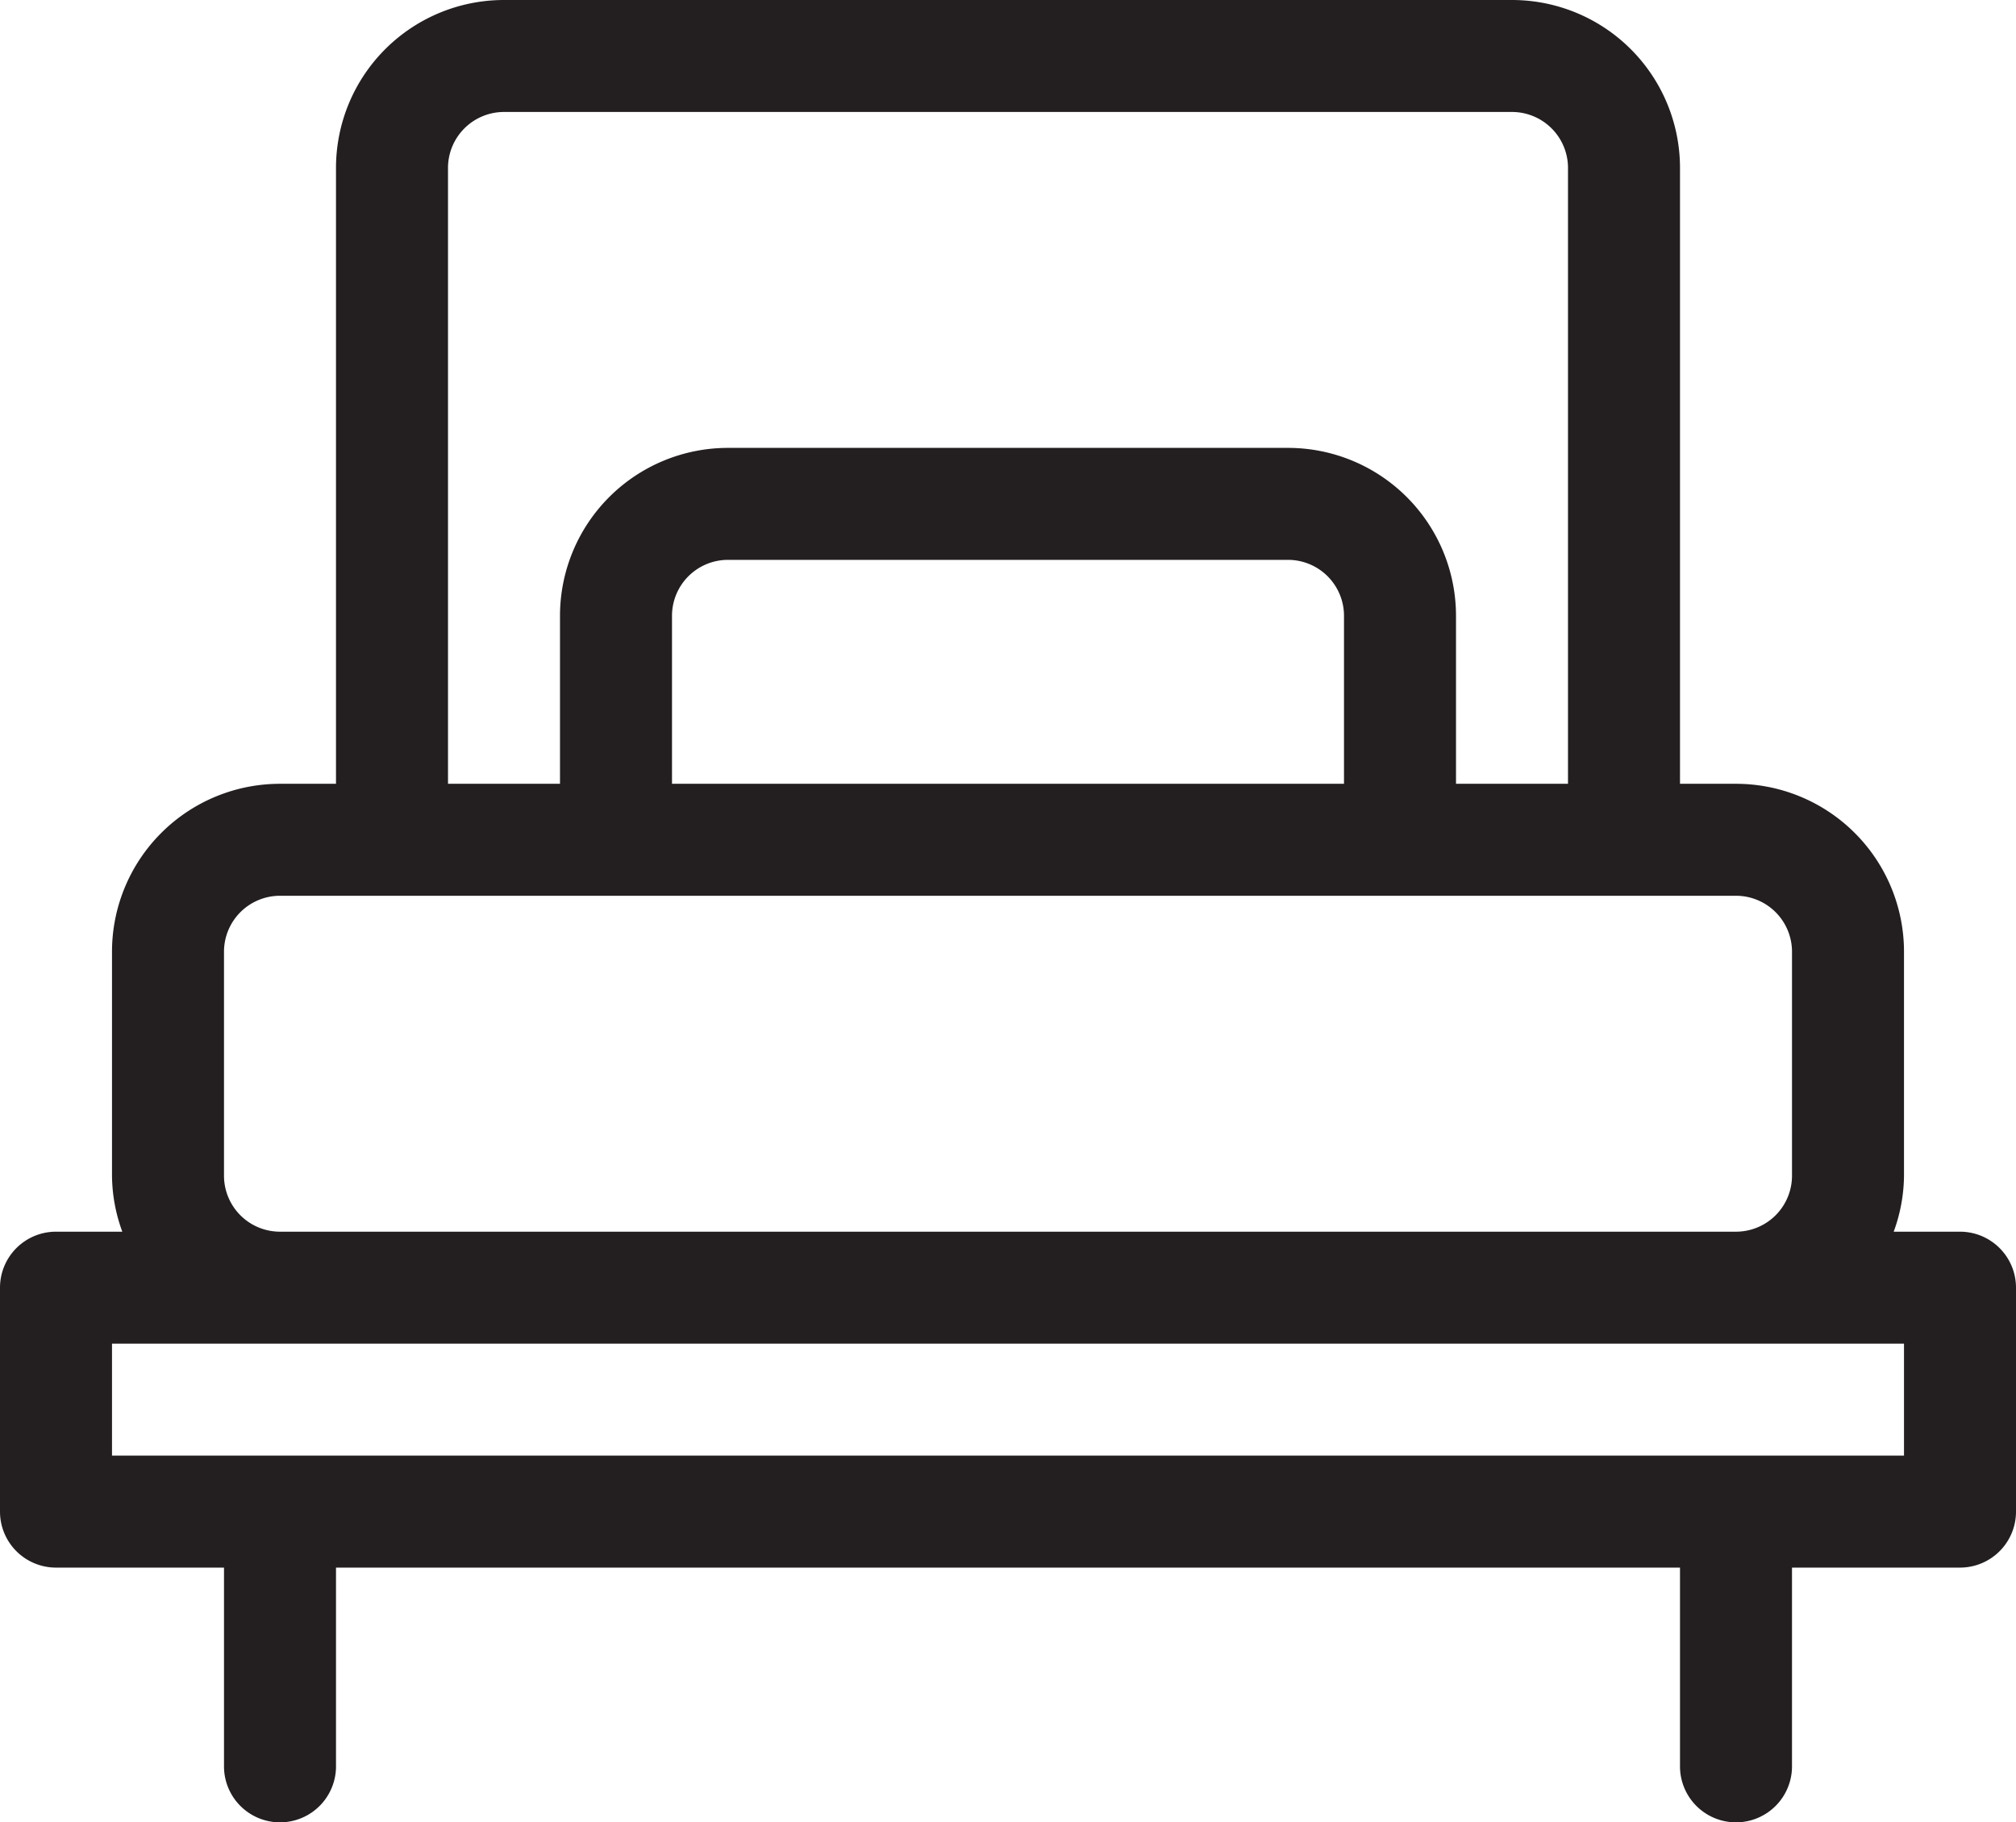 <svg xmlns="http://www.w3.org/2000/svg" width="18" height="16.275" viewBox="0 0 18 16.275">
  <path id="icon_pokoj_mlodziezowy" data-name="icon pokoj mlodziezowy" d="M20.5,16h-.592A1.483,1.483,0,0,0,20,15.5v-2A1.5,1.5,0,0,0,18.5,12H18V6.5A1.5,1.5,0,0,0,16.5,5h-9A1.5,1.5,0,0,0,6,6.5V12H5.5A1.5,1.5,0,0,0,4,13.5v2a1.483,1.483,0,0,0,.092.5H3.5a.5.5,0,0,0-.5.5v2a.5.5,0,0,0,.5.5H5v1.775a.5.5,0,0,0,1,0V19H18v1.775a.5.5,0,1,0,1,0V19h1.5a.5.5,0,0,0,.5-.5v-2A.5.5,0,0,0,20.5,16ZM7,6.5A.5.5,0,0,1,7.5,6h9a.5.5,0,0,1,.5.5V12H16V10.5A1.5,1.5,0,0,0,14.5,9h-5A1.5,1.5,0,0,0,8,10.5V12H7ZM15,12H9V10.5a.5.5,0,0,1,.5-.5h5a.5.5,0,0,1,.5.5ZM5,15.5v-2a.5.5,0,0,1,.5-.5h13a.5.5,0,0,1,.5.5v2a.5.5,0,0,1-.5.5H5.5A.5.5,0,0,1,5,15.5ZM20,18H4V17H20Z" transform="translate(-3 -5)" fill="#231f20"/>
</svg>
